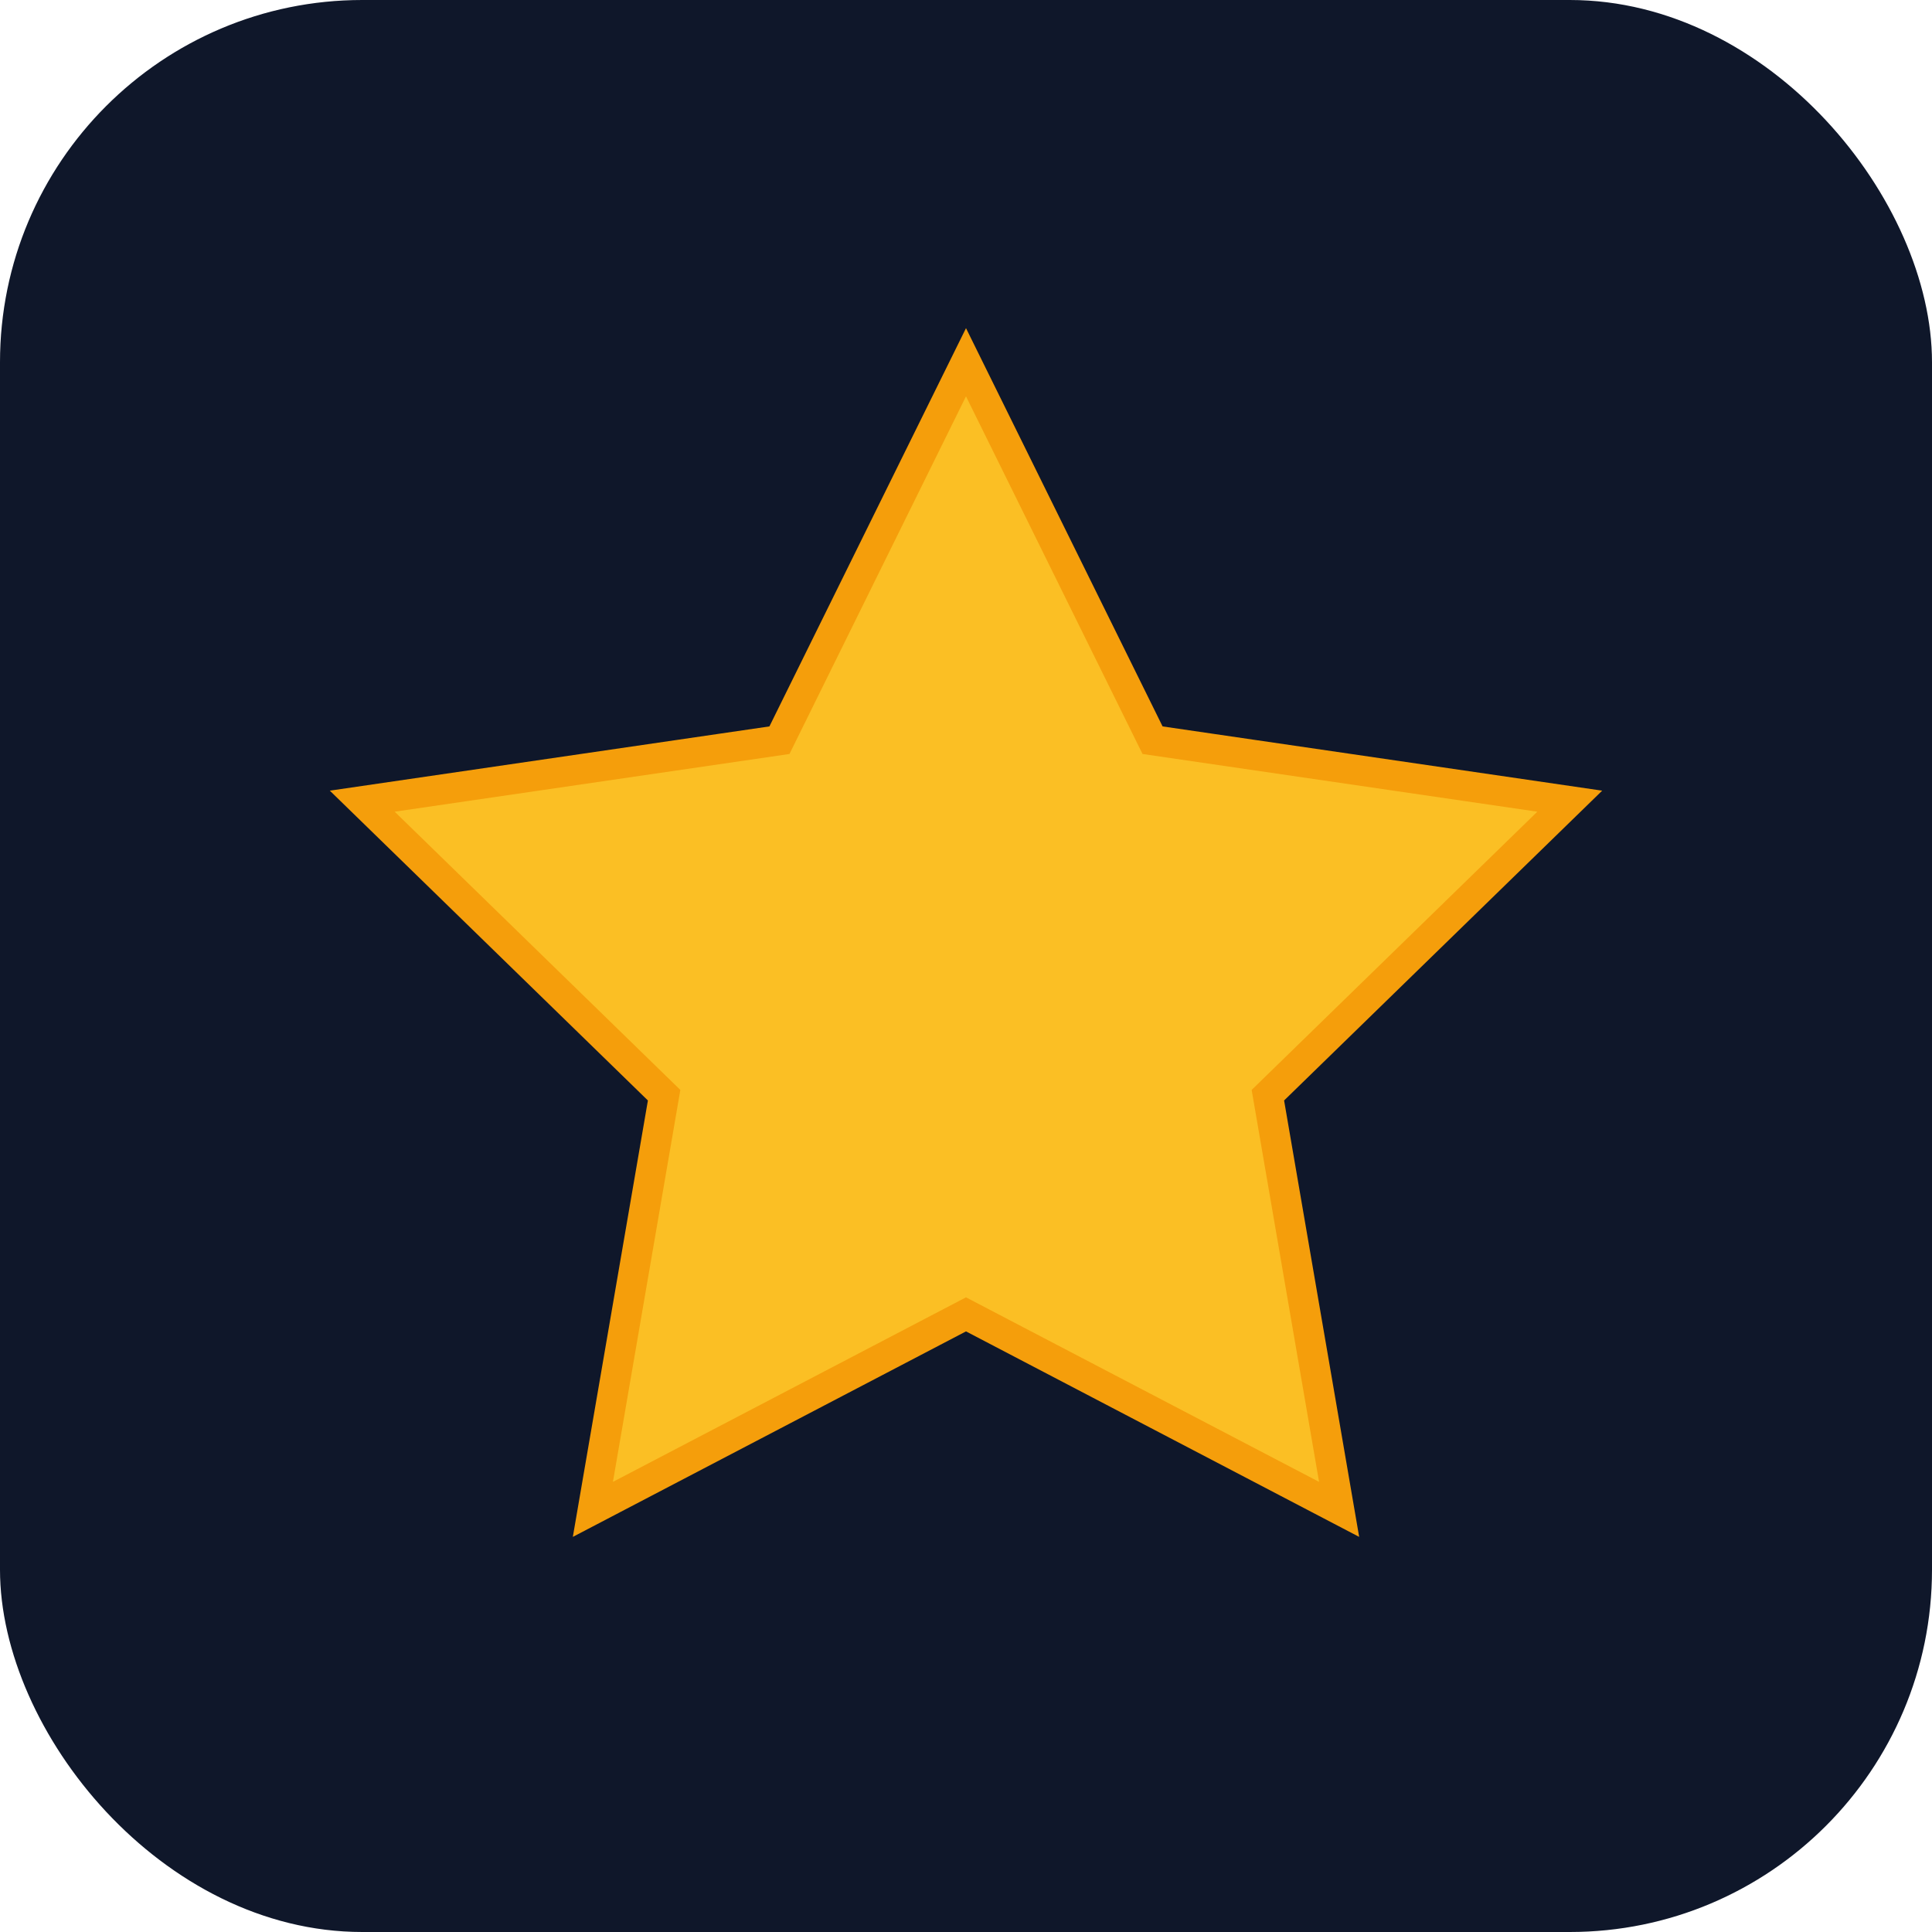 <svg xmlns="http://www.w3.org/2000/svg" viewBox="0 0 32 32">
  <rect width="32" height="32" rx="6" fill="#0f172a"/>
  <path d="M16 6l3.09 6.26L26 13.27l-5 4.87 1.18 6.86L16 21.77 9.82 25l1.18-6.86-5-4.87 6.91-1.01L16 6z" fill="#fbbf24" stroke="#f59e0b" stroke-width="0.5"/>
</svg>
